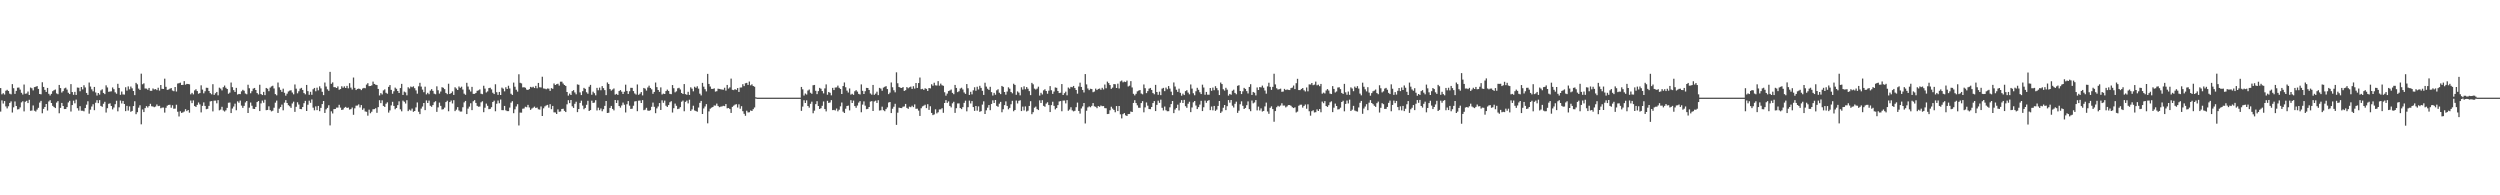 <?xml version="1.0" encoding="UTF-8"?>
<svg xmlns="http://www.w3.org/2000/svg" width="1920" height="150">
  <path d="M0 67.619h1v18.068H0zM1 72.449h1v4.636H1zM2 71.555h1v7.971H2zM3 72.580h1v5.057H3zM4 69.708h1v11.992H4zM5 68.975h1v14.294H5zM6 69.904h1v11.690H6zM7 71.947h1v7.125H7zM8 72.445h1v5.419H8zM9 64.630h1v21.788H9zM10 67.721h1v14.703H10zM11 72.107h1v5.800H11zM12 69.810h1v11.585H12zM13 67.350h1v16.740H13zM14 67.247h1v16.603H14zM15 68.795h1v13.689H15zM16 71.256h1v7.373H16zM17 72.585h1v5.166H17zM18 64.904h1v20.666H18zM19 72.003h1v6.118H19zM20 71.781h1v5.634H20zM21 70.275h1v8.893H21zM22 72.965h1v3.698H22zM23 67.234h1v17.836H23zM24 67.802h1v17.096H24zM25 69.443h1v11.564H25zM26 66.942h1v18.086H26zM27 66.616h1v19.055H27zM28 66.112h1v18.077H28zM29 68.295h1v14.475H29zM30 72.204h1v6.578H30zM31 72.455h1v5.028H31zM32 63.168h1v23.795H32zM33 66.740h1v16.877H33zM34 69.017h1v13.154H34zM35 70.602h1v9.253H35zM36 67.523h1v17.387H36zM37 72.030h1v5.901H37zM38 73.324h1v3.610H38zM39 72.070h1v7.020H39zM40 70.021h1v11.260H40zM41 69.295h1v12.931H41zM42 68.787h1v14.232H42zM43 71.723h1v7.071H43zM44 72.326h1v5.330H44zM45 65.206h1v21.774H45zM46 67.651h1v15.193H46zM47 71.063h1v8.005H47zM48 69.980h1v11.442H48zM49 67.913h1v15.849H49zM50 67.315h1v16.406H50zM51 68.823h1v13.449H51zM52 71.197h1v7.490H52zM53 72.261h1v5.162H53zM54 64.603h1v21.034H54zM55 70.727h1v9.960H55zM56 72.804h1v4.511H56zM57 70.572h1v8.805H57zM58 72.906h1v3.599H58zM59 67.237h1v15.855H59zM60 67.403h1v17.524H60zM61 70.071h1v11.477H61zM62 66.837h1v18.201H62zM63 68.658h1v16.362H63zM64 65.502h1v19.976H64zM65 67.170h1v15.817H65zM66 71.359h1v9.028H66zM67 72.852h1v4.929H67zM68 63.377h1v23.902H68zM69 66.470h1v17.731H69zM70 68.591h1v13.243H70zM71 70.128h1v9.932H71zM72 66.789h1v17.841H72zM73 71.020h1v7.878H73zM74 73.363h1v3.595H74zM75 71.430h1v7.755H75zM76 72.655h1v4.230H76zM77 69.445h1v11.901H77zM78 68.621h1v13.389H78zM79 71.356h1v8.300H79zM80 72.290h1v5.901H80zM81 65.510h1v20.939H81zM82 67.150h1v15.947H82zM83 70.487h1v9.240H83zM84 70.296h1v9.058H84zM85 70.151h1v11.263H85zM86 67.166h1v16.832H86zM87 68.525h1v14.048H87zM88 70.916h1v9.119H88zM89 71.998h1v5.353H89zM90 64.367h1v21.140H90zM91 67.544h1v14.888H91zM92 72.809h1v4.406H92zM93 70.302h1v9.178H93zM94 72.490h1v5.026H94zM95 72.635h1v7.229H95zM96 67.010h1v18.359H96zM97 69.578h1v11.706H97zM98 66.374h1v18.558H98zM99 68.582h1v13.153H99zM100 66.484h1v19.355H100zM101 67.857h1v17.320H101zM102 69.900h1v11.572H102zM103 73.042h1v4.719H103zM104 63.618h1v24.079H104zM105 64.754h1v21.399H105zM106 68.057h1v14.634H106zM107 69.045h1v11.804H107zM108 56.587h1v38.924H108zM109 64.714h1v19.346H109zM110 63.978h1v22.113H110zM111 67.920h1v15.120H111zM112 68.038h1v13.497H112zM113 68.899h1v13.675H113zM114 67.513h1v13.944H114zM115 69.715h1v9.997H115zM116 69.754h1v11.879H116zM117 67.936h1v13.873H117zM118 68.701h1v13.621H118zM119 68.425h1v13.384H119zM120 69.203h1v11.005H120zM121 67.373h1v14.136H121zM122 69.605h1v11.646H122zM123 65.266h1v17.869H123zM124 68.188h1v14.429H124zM125 68.348h1v14.225H125zM126 60.426h1v26.069H126zM127 66.666h1v16.144H127zM128 69.041h1v12.128H128zM129 68.771h1v11.803H129zM130 68.091h1v12.337H130zM131 67.647h1v15.110H131zM132 69.506h1v11.323H132zM133 70.018h1v13.466H133zM134 66.832h1v16.572H134zM135 70.312h1v10.149H135zM136 64.163h1v21.648H136zM137 63.909h1v25.556H137zM138 63.464h1v21.967H138zM139 65.302h1v21.418H139zM140 65.155h1v21.177H140zM141 62.309h1v23.372H141zM142 65.019h1v18.824H142zM143 64.433h1v20.929H143zM144 64.500h1v19.980H144zM145 64.756h1v21.772H145zM146 72.425h1v4.776H146zM147 71.306h1v7.901H147zM148 72.513h1v4.607H148zM149 69.403h1v12.033H149zM150 68.581h1v13.530H150zM151 69.915h1v10.617H151zM152 72.012h1v6.656H152zM153 71.471h1v8.695H153zM154 65.555h1v20.789H154zM155 68.831h1v12.493H155zM156 71.666h1v6.999H156zM157 70.086h1v11.254H157zM158 67.362h1v16.507H158zM159 67.472h1v16.086H159zM160 69.866h1v11.415H160zM161 71.529h1v6.346H161zM162 72.449h1v5.189H162zM163 64.664h1v20.873H163zM164 72.879h1v4.440H164zM165 71.650h1v5.601H165zM166 70.614h1v8.746H166zM167 73.208h1v3.679H167zM168 67.333h1v17.414H168zM169 68.063h1v16.117H169zM170 69.423h1v12.577H170zM171 66.984h1v17.873H171zM172 65.710h1v19.929H172zM173 67.400h1v17.327H173zM174 68.370h1v14.494H174zM175 72.013h1v6.876H175zM176 71.102h1v7.637H176zM177 63.373h1v23.475H177zM178 66.984h1v16.370H178zM179 69.217h1v12.622H179zM180 70.630h1v8.991H180zM181 67.477h1v17.197H181zM182 72.616h1v5.189H182zM183 72.150h1v6.764H183zM184 72.274h1v4.979H184zM185 70.143h1v10.970H185zM186 68.983h1v13.840H186zM187 69.688h1v11.637H187zM188 71.833h1v6.865H188zM189 72.413h1v5.159H189zM190 65.079h1v21.701H190zM191 67.794h1v14.901H191zM192 71.644h1v7.113H192zM193 70.032h1v11.177H193zM194 68.031h1v15.508H194zM195 67.545h1v16.160H195zM196 69.110h1v13.004H196zM197 71.493h1v6.879H197zM198 72.538h1v5.006H198zM199 65.083h1v20.193H199zM200 72.219h1v7.173H200zM201 73.018h1v4.269H201zM202 70.551h1v8.359H202zM203 73.059h1v3.532H203zM204 67.517h1v17.131H204zM205 68.124h1v16.326H205zM206 70.061h1v11.603H206zM207 67.303h1v17.276H207zM208 66.342h1v19.236H208zM209 65.829h1v19.210H209zM210 67.962h1v14.765H210zM211 72.289h1v6.537H211zM212 73.198h1v4.073H212zM213 63.371h1v23.378H213zM214 67.078h1v16.397H214zM215 69.002h1v13.200H215zM216 70.571h1v9.737H216zM217 68.121h1v16.633H217zM218 71.260h1v7.606H218zM219 73.485h1v3.418H219zM220 71.914h1v7.206H220zM221 70.228h1v10.589H221zM222 69.574h1v12.032H222zM223 69.306h1v13.515H223zM224 71.075h1v8.362H224zM225 72.465h1v5.628H225zM226 64.877h1v21.051H226zM227 68.081h1v13.949H227zM228 71.674h1v6.866H228zM229 70.116h1v10.140H229zM230 68.121h1v15.603H230zM231 67.506h1v16.360H231zM232 69.065h1v13.090H232zM233 71.458h1v7.823H233zM234 72.442h1v5.037H234zM235 65.215h1v20.031H235zM236 69.977h1v10.483H236zM237 72.808h1v4.484H237zM238 70.486h1v8.483H238zM239 72.809h1v3.602H239zM240 68.547h1v14.154H240zM241 67.526h1v17.192H241zM242 70.074h1v11.633H242zM243 67.337h1v17.230H243zM244 69.381h1v11.961H244zM245 66.313h1v19.091H245zM246 67.881h1v14.946H246zM247 70.480h1v9.463H247zM248 73.057h1v4.489H248zM249 63.371h1v23.354H249zM250 66.484h1v17.481H250zM251 68.630h1v14.189H251zM252 69.736h1v11.111H252zM253 55.177h1v41.110H253zM254 64.364h1v21.122H254zM255 63.270h1v23.846H255zM256 66.906h1v16.889H256zM257 67.040h1v16.663H257zM258 67.595h1v15.024H258zM259 66.359h1v16.301H259zM260 68.910h1v11.587H260zM261 68.413h1v14.248H261zM262 66.243h1v18.223H262zM263 67.376h1v16.737H263zM264 66.301h1v16.456H264zM265 67.597h1v14.457H265zM266 65.970h1v16.960H266zM267 67.833h1v14.748H267zM268 63.896h1v20.260H268zM269 67.268h1v16.529H269zM270 68.752h1v13.822H270zM271 59.530h1v28.640H271zM272 67.495h1v15.730H272zM273 69.184h1v11.946H273zM274 68.324h1v12.699H274zM275 68.033h1v12.154H275zM276 68.287h1v14.245H276zM277 69.201h1v11.469H277zM278 67.998h1v16.336H278zM279 67.457h1v15.759H279zM280 67.763h1v17.860H280zM281 64.983h1v20.895H281zM282 63.878h1v24.969H282zM283 66.152h1v18.085H283zM284 66.044h1v20.962H284zM285 65.564h1v20.263H285zM286 62.683h1v21.246H286zM287 64.444h1v19.394H287zM288 65.006h1v18.149H288zM289 65.346h1v21.262H289zM290 68.311h1v13.988H290zM291 73.321h1v3.640H291zM292 71.544h1v7.670H292zM293 72.529h1v4.507H293zM294 69.443h1v11.924H294zM295 68.656h1v13.448H295zM296 71.288h1v8.373H296zM297 72.000h1v6.610H297zM298 66.717h1v19.752H298zM299 65.317h1v19.488H299zM300 69.022h1v11.931H300zM301 72.001h1v6.202H301zM302 70.110h1v11.255H302zM303 67.273h1v16.658H303zM304 68.216h1v14.744H304zM305 69.873h1v10.878H305zM306 71.431h1v6.402H306zM307 67.641h1v16.314H307zM308 64.434h1v21.074H308zM309 72.919h1v4.363H309zM310 70.353h1v7.774H310zM311 70.946h1v8.543H311zM312 73.192h1v3.767H312zM313 67.014h1v18.333H313zM314 68.017h1v16.138H314zM315 66.432h1v18.515H315zM316 66.987h1v16.410H316zM317 66.328h1v19.552H317zM318 67.727h1v17.510H318zM319 69.408h1v13.071H319zM320 71.945h1v6.763H320zM321 66.290h1v19.512H321zM322 63.605h1v24.043H322zM323 66.487h1v16.899H323zM324 68.793h1v13.043H324zM325 70.812h1v8.307H325zM326 66.537h1v18.052H326zM327 72.516h1v4.577H327zM328 71.247h1v7.882H328zM329 72.322h1v4.929H329zM330 69.560h1v11.716H330zM331 68.435h1v13.563H331zM332 69.797h1v10.914H332zM333 71.914h1v6.646H333zM334 72.374h1v5.362H334zM335 66.323h1v19.602H335zM336 69.313h1v13.193H336zM337 71.888h1v6.895H337zM338 70.318h1v11.007H338zM339 66.962h1v17.160H339zM340 67.421h1v16.462H340zM341 68.449h1v14.204H341zM342 71.390h1v6.981H342zM343 72.351h1v5.014H343zM344 64.328h1v21.113H344zM345 72.185h1v6.183H345zM346 71.475h1v5.739H346zM347 70.203h1v9.258H347zM348 72.887h1v4.085H348zM349 67.036h1v18.304H349zM350 68.003h1v16.206H350zM351 69.119h1v13.139H351zM352 66.401h1v18.458H352zM353 67.410h1v18.314H353zM354 66.552h1v19.084H354zM355 68.766h1v13.606H355zM356 71.944h1v6.716H356zM357 72.799h1v4.714H357zM358 63.596h1v24.023H358zM359 66.484h1v16.914H359zM360 68.813h1v13.037H360zM361 70.323h1v8.994H361zM362 66.709h1v17.862H362zM363 72.076h1v5.720H363zM364 72.077h1v4.808H364zM365 71.395h1v7.647H365zM366 69.711h1v11.605H366zM367 69.366h1v12.599H367zM368 68.661h1v13.172H368zM369 71.984h1v6.587H369zM370 72.333h1v5.417H370zM371 65.838h1v20.342H371zM372 68.053h1v14.703H372zM373 71.010h1v8.537H373zM374 70.192h1v11.074H374zM375 67.618h1v16.270H375zM376 67.355h1v16.254H376zM377 68.681h1v13.660H377zM378 71.237h1v7.075H378zM379 72.251h1v5.071H379zM380 64.710h1v20.734H380zM381 70.829h1v8.839H381zM382 72.849h1v4.375H382zM383 70.606h1v8.726H383zM384 72.948h1v3.499H384zM385 67.296h1v17.289H385zM386 68.121h1v16.492H386zM387 70.141h1v11.216H387zM388 67.009h1v17.746H388zM389 68.366h1v16.993H389zM390 65.844h1v19.514H390zM391 67.937h1v14.693H391zM392 72.003h1v6.850H392zM393 72.920h1v4.795H393zM394 63.440h1v23.480H394zM395 66.590h1v17.361H395zM396 68.920h1v12.860H396zM397 70.364h1v9.677H397zM398 57.015h1v39.326H398zM399 63.614h1v22.888H399zM400 64.066h1v22.463H400zM401 67.098h1v16.431H401zM402 66.955h1v16.372H402zM403 67.374h1v14.594H403zM404 68.826h1v13.570H404zM405 69.102h1v11.421H405zM406 68.400h1v14.120H406zM407 66.700h1v17.700H407zM408 67.192h1v16.152H408zM409 66.601h1v16.083H409zM410 67.616h1v14.265H410zM411 65.938h1v17.032H411zM412 67.803h1v14.764H412zM413 63.681h1v20.283H413zM414 67.008h1v17.158H414zM415 67.172h1v14.602H415zM416 58.953h1v30.142H416zM417 67.957h1v15.226H417zM418 68.094h1v13.615H418zM419 68.574h1v12.414H419zM420 67.918h1v12.599H420zM421 68.081h1v14.604H421zM422 69.785h1v10.245H422zM423 67.696h1v16.147H423zM424 68.222h1v13.113H424zM425 64.083h1v22.209H425zM426 65.256h1v21.140H426zM427 64.659h1v22.869H427zM428 64.296h1v19.729H428zM429 65.752h1v20.136H429zM430 62.740h1v22.857H430zM431 62.703h1v20.987H431zM432 64.159h1v19.330H432zM433 65.267h1v19.885H433zM434 65.992h1v20.052H434zM435 70.649h1v9.453H435zM436 73.417h1v3.555H436zM437 71.905h1v7.324H437zM438 72.938h1v3.838H438zM439 69.976h1v11.691H439zM440 69.209h1v13.692H440zM441 71.029h1v8.706H441zM442 72.428h1v5.701H442zM443 64.808h1v21.325H443zM444 65.107h1v18.671H444zM445 70.965h1v8.113H445zM446 73.015h1v4.285H446zM447 70.041h1v11.076H447zM448 67.465h1v16.473H448zM449 68.233h1v14.661H449zM450 70.862h1v9.616H450zM451 72.008h1v5.412H451zM452 66.611h1v18.651H452zM453 65.188h1v19.338H453zM454 72.781h1v4.541H454zM455 70.396h1v8.660H455zM456 71.575h1v7.202H456zM457 73.197h1v3.742H457zM458 67.475h1v17.365H458zM459 69.306h1v13.385H459zM460 67.268h1v17.385H460zM461 69.335h1v13.961H461zM462 66.154h1v19.311H462zM463 67.699h1v16.160H463zM464 69.219h1v12.081H464zM465 73.042h1v4.528H465zM466 63.325h1v23.462H466zM467 64.535h1v22.024H467zM468 68.399h1v14.500H468zM469 69.580h1v11.795H469zM470 68.788h1v14.867H470zM471 67.954h1v16.810H471zM472 72.643h1v4.144H472zM473 72.077h1v7.007H473zM474 72.885h1v4.127H474zM475 69.928h1v11.485H475zM476 69.186h1v13.515H476zM477 70.392h1v10.582H477zM478 72.193h1v6.618H478zM479 70.473h1v9.976H479zM480 65.050h1v21.348H480zM481 69.831h1v10.256H481zM482 72.130h1v5.512H482zM483 70.075h1v11.070H483zM484 67.423h1v16.245H484zM485 67.494h1v15.952H485zM486 69.948h1v11.240H486zM487 71.799h1v6.120H487zM488 72.575h1v5.102H488zM489 64.865h1v20.550H489zM490 72.801h1v4.507H490zM491 71.924h1v5.298H491zM492 70.730h1v8.365H492zM493 73.264h1v3.644H493zM494 67.516h1v17.106H494zM495 68.082h1v16.157H495zM496 69.581h1v13.206H496zM497 67.149h1v17.715H497zM498 65.802h1v19.355H498zM499 67.524h1v17.098H499zM500 68.595h1v13.415H500zM501 72.056h1v6.736H501zM502 70.608h1v11.413H502zM503 63.400h1v23.554H503zM504 66.926h1v16.338H504zM505 69.111h1v12.633H505zM506 70.573h1v8.572H506zM507 67.108h1v17.347H507zM508 72.539h1v4.519H508zM509 71.881h1v7.094H509zM510 72.169h1v5.094H510zM511 69.929h1v11.281H511zM512 68.832h1v13.284H512zM513 69.831h1v10.879H513zM514 72.065h1v6.483H514zM515 72.354h1v5.353H515zM516 65.315h1v21.119H516zM517 67.723h1v15.372H517zM518 70.913h1v8.658H518zM519 70.167h1v11.074H519zM520 67.829h1v15.966H520zM521 67.408h1v16.066H521zM522 68.707h1v13.560H522zM523 71.438h1v6.704H523zM524 72.190h1v5.091H524zM525 64.588h1v20.841H525zM526 72.285h1v5.964H526zM527 72.809h1v4.435H527zM528 70.495h1v8.937H528zM529 72.911h1v3.698H529zM530 67.079h1v18.114H530zM531 68.104h1v15.935H531zM532 70.126h1v11.057H532zM533 66.601h1v18.254H533zM534 67.440h1v17.879H534zM535 66.242h1v19.594H535zM536 68.099h1v14.464H536zM537 71.954h1v7.048H537zM538 73.259h1v4.274H538zM539 63.626h1v23.934H539zM540 66.580h1v16.717H540zM541 68.517h1v13.253H541zM542 70.177h1v9.803H542zM543 56.742h1v37.998H543zM544 64.436h1v21.095H544zM545 66.460h1v17.009H545zM546 68.256h1v14.415H546zM547 68.292h1v13.907H547zM548 67.819h1v13.169H548zM549 70.330h1v10.769H549zM550 70.058h1v9.530H550zM551 68.098h1v13.252H551zM552 68.297h1v14.016H552zM553 68.532h1v13.399H553zM554 68.785h1v12.922H554zM555 68.916h1v12.335H555zM556 67.390h1v14.120H556zM557 69.583h1v10.358H557zM558 65.211h1v18.008H558zM559 68.025h1v14.906H559zM560 67.120h1v16.641H560zM561 60.383h1v26.344H561zM562 68.953h1v13.118H562zM563 69.225h1v11.937H563zM564 68.451h1v11.930H564zM565 69.030h1v11.012H565zM566 67.624h1v14.968H566zM567 70.623h1v9.507H567zM568 67.223h1v16.283H568zM569 67.153h1v14.410H569zM570 64.677h1v20.731H570zM571 66.137h1v21.238H571zM572 63.959h1v24.999H572zM573 63.629h1v21.429H573zM574 65.205h1v21.149H574zM575 62.622h1v23.582H575zM576 65.530h1v19.320H576zM577 64.761h1v20.483H577zM578 66.046h1v17.826H578zM579 66.595h1v15.964H579zM580 74.705h1v1.000H580zM581 75.000h1v1.000H581zM582 75.000h1v1.000H582zM583 75.000h1v1.000H583zM584 75.000h1v1.000H584zM585 75.000h1v1.000H585zM586 75.000h1v1.000H586zM587 75.000h1v1.000H587zM588 75.000h1v1.000H588zM589 75.000h1v1.000H589zM590 75.000h1v1.000H590zM591 75.000h1v1.000H591zM592 75.000h1v1.000H592zM593 75.000h1v1.000H593zM594 75.000h1v1.000H594zM595 75.000h1v1.000H595zM596 75.000h1v1.000H596zM597 75.000h1v1.000H597zM598 75.000h1v1.000H598zM599 75.000h1v1.000H599zM600 75.000h1v1.000H600zM601 75.000h1v1.000H601zM602 75.000h1v1.000H602zM603 75.000h1v1.000H603zM604 75.000h1v1.000H604zM605 75.000h1v1.000H605zM606 75.000h1v1.000H606zM607 75.000h1v1.000H607zM608 75.000h1v1.000H608zM609 75.000h1v1.000H609zM610 75.000h1v1.000H610zM611 75.000h1v1.000H611zM612 75.000h1v1.000H612zM613 75.000h1v1.000H613zM614 75.000h1v1.000H614zM615 66.756h1v18.406H615zM616 68.602h1v13.269H616zM617 73.348h1v3.635H617zM618 71.817h1v7.292H618zM619 72.611h1v4.455H619zM620 69.524h1v11.883H620zM621 68.756h1v13.922H621zM622 71.240h1v8.482H622zM623 72.054h1v6.048H623zM624 65.500h1v21.467H624zM625 65.253h1v19.730H625zM626 69.747h1v10.229H626zM627 72.293h1v5.407H627zM628 70.004h1v11.390H628zM629 67.466h1v16.221H629zM630 68.168h1v14.917H630zM631 69.941h1v11.301H631zM632 71.717h1v6.193H632zM633 67.866h1v15.878H633zM634 64.829h1v20.709H634zM635 72.771h1v4.628H635zM636 70.649h1v8.423H636zM637 71.281h1v7.424H637zM638 73.220h1v3.704H638zM639 67.467h1v17.097H639zM640 69.190h1v15.214H640zM641 67.249h1v17.575H641zM642 67.131h1v16.227H642zM643 65.725h1v19.799H643zM644 67.409h1v16.862H644zM645 68.359h1v13.290H645zM646 72.212h1v6.509H646zM647 66.093h1v19.681H647zM648 63.330h1v23.455H648zM649 67.007h1v16.489H649zM650 69.575h1v11.821H650zM651 71.043h1v10.070H651zM652 67.957h1v16.855H652zM653 72.664h1v4.288H653zM654 72.038h1v7.087H654zM655 72.873h1v4.412H655zM656 70.071h1v11.410H656zM657 69.242h1v13.560H657zM658 70.370h1v10.660H658zM659 72.092h1v6.729H659zM660 72.556h1v5.122H660zM661 64.830h1v21.366H661zM662 69.712h1v10.628H662zM663 72.177h1v5.684H663zM664 70.026h1v11.107H664zM665 67.505h1v16.372H665zM666 67.566h1v16.046H666zM667 69.052h1v13.122H667zM668 71.791h1v6.224H668zM669 72.718h1v4.932H669zM670 65.204h1v20.049H670zM671 72.792h1v5.147H671zM672 71.876h1v5.440H672zM673 70.396h1v8.666H673zM674 73.060h1v3.877H674zM675 67.493h1v17.380H675zM676 68.041h1v16.651H676zM677 69.682h1v12.253H677zM678 67.303h1v17.352H678zM679 66.653h1v18.773H679zM680 66.126h1v17.708H680zM681 68.389h1v14.072H681zM682 72.281h1v6.482H682zM683 71.135h1v7.216H683zM684 63.332h1v23.481H684zM685 67.010h1v16.485H685zM686 69.327h1v12.660H686zM687 70.922h1v8.778H687zM688 55.554h1v40.326H688zM689 63.944h1v22.579H689zM690 66.813h1v15.877H690zM691 67.382h1v15.582H691zM692 67.568h1v15.462H692zM693 66.875h1v15.093H693zM694 69.855h1v11.929H694zM695 69.257h1v10.553H695zM696 66.846h1v16.009H696zM697 67.809h1v15.786H697zM698 66.997h1v14.914H698zM699 66.486h1v15.834H699zM700 68.306h1v12.890H700zM701 66.215h1v16.059H701zM702 68.030h1v12.148H702zM703 63.721h1v19.831H703zM704 67.546h1v15.892H704zM705 63.804h1v21.140H705zM706 59.537h1v29.495H706zM707 68.526h1v14.647H707zM708 68.192h1v13.521H708zM709 69.067h1v12.110H709zM710 67.773h1v12.669H710zM711 68.263h1v14.768H711zM712 69.836h1v10.172H712zM713 67.590h1v16.806H713zM714 67.907h1v13.686H714zM715 64.695h1v22.034H715zM716 65.849h1v22.555H716zM717 63.524h1v24.326H717zM718 65.528h1v18.448H718zM719 65.671h1v21.436H719zM720 62.335h1v23.907H720zM721 65.776h1v18.284H721zM722 64.194h1v19.752H722zM723 65.476h1v17.640H723zM724 65.912h1v20.708H724zM725 70.873h1v8.236H725zM726 73.469h1v3.420H726zM727 71.908h1v7.116H727zM728 69.962h1v7.903H728zM729 69.499h1v11.874H729zM730 68.754h1v13.740H730zM731 71.316h1v8.036H731zM732 72.320h1v5.837H732zM733 65.248h1v21.418H733zM734 67.541h1v15.572H734zM735 70.761h1v8.725H735zM736 70.077h1v9.315H736zM737 67.986h1v14.985H737zM738 67.376h1v16.449H738zM739 68.712h1v13.556H739zM740 71.001h1v8.001H740zM741 72.095h1v5.201H741zM742 64.562h1v20.944H742zM743 67.801h1v14.534H743zM744 72.884h1v4.390H744zM745 70.486h1v8.971H745zM746 72.458h1v5.178H746zM747 69.360h1v12.860H747zM748 67.035h1v18.127H748zM749 69.692h1v11.736H749zM750 66.602h1v18.367H750zM751 68.719h1v12.977H751zM752 65.883h1v19.964H752zM753 67.463h1v17.882H753zM754 69.730h1v10.625H754zM755 72.929h1v4.876H755zM756 63.542h1v24.013H756zM757 66.535h1v18.207H757zM758 68.141h1v14.536H758zM759 69.090h1v11.625H759zM760 66.643h1v17.983H760zM761 70.772h1v9.036H761zM762 73.388h1v3.665H762zM763 71.336h1v7.743H763zM764 72.742h1v4.072H764zM765 69.388h1v11.921H765zM766 68.553h1v13.458H766zM767 71.227h1v8.384H767zM768 72.273h1v5.961H768zM769 66.016h1v20.180H769zM770 66.714h1v17.186H770zM771 70.643h1v10.122H771zM772 72.730h1v5.147H772zM773 70.282h1v11.070H773zM774 67.067h1v16.921H774zM775 68.151h1v14.676H775zM776 70.656h1v9.404H776zM777 71.683h1v5.753H777zM778 64.311h1v21.133H778zM779 65.243h1v19.245H779zM780 72.806h1v4.416H780zM781 70.172h1v9.302H781zM782 71.102h1v6.327H782zM783 73.206h1v3.778H783zM784 67.007h1v18.281H784zM785 68.809h1v13.044H785zM786 66.299h1v18.563H786zM787 68.535h1v13.163H787zM788 66.844h1v18.775H788zM789 68.158h1v16.823H789zM790 69.979h1v11.369H790zM791 73.056h1v4.667H791zM792 63.641h1v24.066H792zM793 64.758h1v21.416H793zM794 68.070h1v14.617H794zM795 68.784h1v13.066H795zM796 68.065h1v15.768H796zM797 66.541h1v17.999H797zM798 73.425h1v3.616H798zM799 71.292h1v7.793H799zM800 72.532h1v4.430H800zM801 69.398h1v11.886H801zM802 68.550h1v13.447H802zM803 69.867h1v9.707H803zM804 71.980h1v6.539H804zM805 69.647h1v11.062H805zM806 66.135h1v19.928H806zM807 69.300h1v11.435H807zM808 72.107h1v6.015H808zM809 70.271h1v11.049H809zM810 67.158h1v16.852H810zM811 67.454h1v15.543H811zM812 69.911h1v10.847H812zM813 71.473h1v6.456H813zM814 71.241h1v6.364H814zM815 64.549h1v20.898H815zM816 72.954h1v4.323H816zM817 71.572h1v5.638H817zM818 70.424h1v8.980H818zM819 73.199h1v3.719H819zM820 67.221h1v17.822H820zM821 68.098h1v16.011H821zM822 66.710h1v15.669H822zM823 67.019h1v17.782H823zM824 65.990h1v19.559H824zM825 67.655h1v17.461H825zM826 69.097h1v13.215H826zM827 71.916h1v6.907H827zM828 66.464h1v18.723H828zM829 63.502h1v23.723H829zM830 66.775h1v16.538H830zM831 69.051h1v12.668H831zM832 71.027h1v8.095H832zM833 56.870h1v37.928H833zM834 64.808h1v20.223H834zM835 67.930h1v14.536H835zM836 69.214h1v12.481H836zM837 68.135h1v14.244H837zM838 68.390h1v12.902H838zM839 70.797h1v8.373H839zM840 70.283h1v11.358H840zM841 68.059h1v13.988H841zM842 69.149h1v13.956H842zM843 68.326h1v13.138H843zM844 68.006h1v14.025H844zM845 68.952h1v12.123H845zM846 67.423h1v14.149H846zM847 68.715h1v12.736H847zM848 64.914h1v18.107H848zM849 67.780h1v15.393H849zM850 62.688h1v24.914H850zM851 63.846h1v23.602H851zM852 65.307h1v19.383H852zM853 68.179h1v13.789H853zM854 67.278h1v16.113H854zM855 64.574h1v19.859H855zM856 64.738h1v21.472H856zM857 67.594h1v13.883H857zM858 64.254h1v21.046H858zM859 67.935h1v13.481H859zM860 62.499h1v25.297H860zM861 61.847h1v29.107H861zM862 63.217h1v24.452H862zM863 62.678h1v24.156H863zM864 63.041h1v25.537H864zM865 61.884h1v27.186H865zM866 66.380h1v21.213H866zM867 65.800h1v21.719H867zM868 62.287h1v23.381H868zM869 67.198h1v18.842H869zM870 72.046h1v6.988H870zM871 73.290h1v3.644H871zM872 72.031h1v7.134H872zM873 70.125h1v10.791H873zM874 69.583h1v13.148H874zM875 69.190h1v13.614H875zM876 71.810h1v7.357H876zM877 72.426h1v5.238H877zM878 64.850h1v21.443H878zM879 67.756h1v14.734H879zM880 71.530h1v7.170H880zM881 69.997h1v11.178H881zM882 68.121h1v15.622H882zM883 67.524h1v16.317H883zM884 69.073h1v13.083H884zM885 71.457h1v7.710H885zM886 72.417h1v5.209H886zM887 65.178h1v20.107H887zM888 70.653h1v9.860H888zM889 72.797h1v4.524H889zM890 70.421h1v8.591H890zM891 73.052h1v3.484H891zM892 68.060h1v14.733H892zM893 67.493h1v17.338H893zM894 69.975h1v11.832H894zM895 67.296h1v17.369H895zM896 68.574h1v16.884H896zM897 66.074h1v19.327H897zM898 68.065h1v14.383H898zM899 70.384h1v9.561H899zM900 73.050h1v4.506H900zM901 63.320h1v23.542H901zM902 66.462h1v17.639H902zM903 68.908h1v14.028H903zM904 70.540h1v9.825H904zM905 68.103h1v16.709H905zM906 71.256h1v7.647H906zM907 73.483h1v3.435H907zM908 71.948h1v7.170H908zM909 72.991h1v3.732H909zM910 70.014h1v11.564H910zM911 69.256h1v13.516H911zM912 71.122h1v8.522H912zM913 72.451h1v5.669H913zM914 64.880h1v21.259H914zM915 68.039h1v14.491H915zM916 71.637h1v6.944H916zM917 73.142h1v4.428H917zM918 70.080h1v10.991H918zM919 67.451h1v16.312H919zM920 68.955h1v13.307H920zM921 70.880h1v9.430H921zM922 72.249h1v5.166H922zM923 65.046h1v20.248H923zM924 67.204h1v15.192H924zM925 72.780h1v4.492H925zM926 70.589h1v8.355H926zM927 72.714h1v4.764H927zM928 72.745h1v4.171H928zM929 67.564h1v17.015H929zM930 69.711h1v12.101H930zM931 67.265h1v17.464H931zM932 69.256h1v12.107H932zM933 66.185h1v18.962H933zM934 67.706h1v16.443H934zM935 69.328h1v12.022H935zM936 73.012h1v4.566H936zM937 63.386h1v23.370H937zM938 64.557h1v21.047H938zM939 68.562h1v14.183H939zM940 69.594h1v11.047H940zM941 67.448h1v17.118H941zM942 68.847h1v12.727H942zM943 73.443h1v3.386H943zM944 72.131h1v6.723H944zM945 72.772h1v4.016H945zM946 69.677h1v11.482H946zM947 68.889h1v13.679H947zM948 71.365h1v8.364H948zM949 72.383h1v5.698H949zM950 65.888h1v20.814H950zM951 65.409h1v19.575H951zM952 69.901h1v10.186H952zM953 72.239h1v5.607H953zM954 70.157h1v11.086H954zM955 67.459h1v16.237H955zM956 68.285h1v14.601H956zM957 69.966h1v10.842H957zM958 71.799h1v6.062H958zM959 66.755h1v17.093H959zM960 64.675h1v20.730H960zM961 72.913h1v4.321H961zM962 70.626h1v8.720H962zM963 71.217h1v7.453H963zM964 73.253h1v3.622H964zM965 67.175h1v17.591H965zM966 69.102h1v12.749H966zM967 66.866h1v17.964H967zM968 67.106h1v16.120H968zM969 65.733h1v19.929H969zM970 67.405h1v17.799H970zM971 69.507h1v12.230H971zM972 71.929h1v6.886H972zM973 66.379h1v19.211H973zM974 63.556h1v23.819H974zM975 66.693h1v16.075H975zM976 68.997h1v12.650H976zM977 66.695h1v17.077H977zM978 56.639h1v36.856H978zM979 64.806h1v20.490H979zM980 67.778h1v14.608H980zM981 68.739h1v12.517H981zM982 68.505h1v13.370H982zM983 68.097h1v12.927H983zM984 70.511h1v8.794H984zM985 70.275h1v10.847H985zM986 68.255h1v12.814H986zM987 69.184h1v13.281H987zM988 68.733h1v12.964H988zM989 69.032h1v11.668H989zM990 69.179h1v11.505H990zM991 67.703h1v13.542H991zM992 67.295h1v15.109H992zM993 65.665h1v17.330H993zM994 68.385h1v14.046H994zM995 63.892h1v22.495H995zM996 60.497h1v25.198H996zM997 69.185h1v12.001H997zM998 69.232h1v11.202H998zM999 68.299h1v12.099H999zM1000 67.629h1v15.027H1000zM1001 69.300h1v12.052H1001zM1002 70.236h1v10.068H1002zM1003 67.172h1v16.322H1003zM1004 70.126h1v10.014H1004zM1005 64.804h1v20.652H1005zM1006 64.901h1v23.932H1006zM1007 63.762h1v21.638H1007zM1008 65.420h1v19.243H1008zM1009 64.962h1v21.422H1009zM1010 62.659h1v23.504H1010zM1011 65.555h1v18.443H1011zM1012 65.033h1v20.215H1012zM1013 66.221h1v17.530H1013zM1014 64.466h1v21.754H1014zM1015 71.956h1v6.073H1015zM1016 71.127h1v8.138H1016zM1017 71.761h1v5.924H1017zM1018 69.473h1v11.915H1018zM1019 68.379h1v13.730H1019zM1020 69.512h1v11.294H1020zM1021 71.906h1v6.666H1021zM1022 72.245h1v5.585H1022zM1023 66.165h1v19.945H1023zM1024 68.282h1v14.424H1024zM1025 71.020h1v8.566H1025zM1026 70.240h1v11.157H1026zM1027 67.212h1v16.867H1027zM1028 67.045h1v16.833H1028zM1029 68.459h1v14.234H1029zM1030 71.397h1v6.959H1030zM1031 72.139h1v5.239H1031zM1032 64.435h1v21.081H1032zM1033 70.896h1v8.943H1033zM1034 72.733h1v4.484H1034zM1035 70.294h1v9.168H1035zM1036 72.854h1v3.711H1036zM1037 67.136h1v18.091H1037zM1038 68.009h1v16.238H1038zM1039 70.023h1v11.259H1039zM1040 66.499h1v18.415H1040zM1041 67.525h1v17.892H1041zM1042 66.152h1v19.578H1042zM1043 68.035h1v14.475H1043zM1044 71.876h1v7.084H1044zM1045 73.190h1v4.342H1045zM1046 63.495h1v23.921H1046zM1047 66.609h1v16.770H1047zM1048 68.595h1v13.221H1048zM1049 70.191h1v9.852H1049zM1050 66.960h1v17.672H1050zM1051 71.125h1v7.748H1051zM1052 73.478h1v3.407H1052zM1053 71.536h1v7.592H1053zM1054 70.116h1v9.888H1054zM1055 69.562h1v11.700H1055zM1056 68.785h1v13.302H1056zM1057 71.451h1v7.819H1057zM1058 72.362h1v5.690H1058zM1059 65.490h1v20.932H1059zM1060 67.797h1v15.014H1060zM1061 70.978h1v8.261H1061zM1062 70.139h1v9.886H1062zM1063 68.071h1v15.583H1063zM1064 67.496h1v16.118H1064zM1065 68.934h1v13.171H1065zM1066 71.322h1v7.684H1066zM1067 72.259h1v5.011H1067zM1068 64.791h1v20.686H1068zM1069 68.158h1v12.412H1069zM1070 72.868h1v4.377H1070zM1071 70.745h1v8.458H1071zM1072 72.642h1v4.869H1072zM1073 69.731h1v12.489H1073zM1074 67.559h1v17.071H1074zM1075 70.003h1v11.636H1075zM1076 67.151h1v17.641H1076zM1077 69.119h1v12.255H1077zM1078 65.640h1v19.728H1078zM1079 67.356h1v16.161H1079zM1080 70.528h1v9.548H1080zM1081 72.972h1v4.659H1081zM1082 63.420h1v23.238H1082zM1083 66.584h1v17.325H1083zM1084 68.699h1v14.058H1084zM1085 69.702h1v11.006H1085zM1086 67.749h1v16.855H1086zM1087 71.207h1v8.471H1087zM1088 73.508h1v3.329H1088zM1089 72.183h1v6.783H1089zM1090 72.927h1v3.801H1090zM1091 69.984h1v11.402H1091zM1092 69.212h1v13.430H1092zM1093 71.185h1v8.544H1093zM1094 72.453h1v5.624H1094zM1095 64.957h1v21.332H1095zM1096 67.840h1v15.096H1096zM1097 70.896h1v8.282H1097zM1098 72.959h1v4.413H1098zM1099 70.059h1v11.046H1099zM1100 67.576h1v16.172H1100zM1101 68.413h1v13.783H1101zM1102 70.934h1v9.290H1102zM1103 72.085h1v5.339H1103zM1104 65.197h1v20.031H1104zM1105 66.245h1v18.151H1105zM1106 72.827h1v4.460H1106zM1107 70.516h1v8.404H1107zM1108 72.311h1v5.114H1108zM1109 73.225h1v3.683H1109zM1110 67.555h1v17.112H1110zM1111 69.386h1v13.192H1111zM1112 67.363h1v17.172H1112zM1113 69.408h1v11.967H1113zM1114 66.004h1v19.440H1114zM1115 67.688h1v16.188H1115zM1116 69.199h1v12.091H1116zM1117 73.060h1v4.486H1117zM1118 63.366h1v23.443H1118zM1119 64.610h1v21.113H1119zM1120 68.485h1v14.402H1120zM1121 69.649h1v11.529H1121zM1122 56.141h1v38.862H1122zM1123 61.146h1v26.342H1123zM1124 64.477h1v21.397H1124zM1125 67.968h1v14.616H1125zM1126 67.935h1v14.235H1126zM1127 68.435h1v14.212H1127zM1128 67.466h1v14.141H1128zM1129 69.812h1v9.820H1129zM1130 68.786h1v13.048H1130zM1131 67.387h1v15.121H1131zM1132 68.368h1v14.676H1132zM1133 66.747h1v15.318H1133zM1134 68.577h1v11.704H1134zM1135 68.417h1v13.317H1135zM1136 66.588h1v14.925H1136zM1137 63.843h1v19.550H1137zM1138 68.032h1v14.587H1138zM1139 68.287h1v14.482H1139zM1140 61.871h1v26.214H1140zM1141 60.193h1v25.098H1141zM1142 67.954h1v13.884H1142zM1143 68.582h1v12.340H1143zM1144 68.056h1v12.665H1144zM1145 68.003h1v14.790H1145zM1146 69.091h1v13.278H1146zM1147 69.778h1v10.661H1147zM1148 67.650h1v16.259H1148zM1149 69.695h1v11.577H1149zM1150 64.361h1v22.039H1150zM1151 64.399h1v22.943H1151zM1152 64.321h1v20.050H1152zM1153 66.079h1v20.129H1153zM1154 65.505h1v20.355H1154zM1155 62.803h1v23.305H1155zM1156 65.365h1v18.070H1156zM1157 63.580h1v21.460H1157zM1158 65.699h1v17.736H1158zM1159 66.075h1v20.230H1159zM1160 72.442h1v4.667H1160zM1161 72.087h1v6.956H1161zM1162 72.750h1v4.455H1162zM1163 70.063h1v11.174H1163zM1164 68.822h1v14.041H1164zM1165 69.784h1v11.221H1165zM1166 72.053h1v6.640H1166zM1167 72.446h1v5.134H1167zM1168 65.323h1v21.509H1168zM1169 67.716h1v15.083H1169zM1170 71.783h1v6.490H1170zM1171 70.078h1v11.242H1171zM1172 67.449h1v16.288H1172zM1173 67.397h1v15.971H1173zM1174 68.876h1v13.299H1174zM1175 71.395h1v6.927H1175zM1176 72.505h1v4.854H1176zM1177 64.656h1v20.839H1177zM1178 72.282h1v5.897H1178zM1179 71.720h1v5.549H1179zM1180 70.628h1v8.715H1180zM1181 72.931h1v3.626H1181zM1182 67.248h1v17.564H1182zM1183 68.059h1v16.072H1183zM1184 69.329h1v11.228H1184zM1185 66.912h1v18.012H1185zM1186 66.737h1v18.786H1186zM1187 65.586h1v19.798H1187zM1188 68.353h1v14.456H1188zM1189 71.921h1v6.946H1189zM1190 72.526h1v5.096H1190zM1191 63.465h1v23.826H1191zM1192 66.723h1v16.578H1192zM1193 68.944h1v12.812H1193zM1194 70.417h1v8.884H1194zM1195 66.809h1v17.776H1195zM1196 72.016h1v5.761H1196zM1197 73.379h1v3.582H1197zM1198 71.443h1v7.656H1198zM1199 69.816h1v11.486H1199zM1200 69.368h1v12.608H1200zM1201 68.669h1v13.165H1201zM1202 71.877h1v6.818H1202zM1203 72.307h1v5.467H1203zM1204 65.696h1v20.683H1204zM1205 68.014h1v14.955H1205zM1206 70.862h1v8.794H1206zM1207 70.224h1v11.132H1207zM1208 67.466h1v16.399H1208zM1209 67.184h1v16.773H1209zM1210 68.568h1v13.969H1210zM1211 71.132h1v7.177H1211zM1212 72.155h1v5.175H1212zM1213 64.384h1v21.074H1213zM1214 70.565h1v10.006H1214zM1215 72.818h1v4.372H1215zM1216 70.316h1v9.119H1216zM1217 72.881h1v3.706H1217zM1218 67.039h1v16.107H1218zM1219 67.226h1v18.093H1219zM1220 70.112h1v11.096H1220zM1221 66.412h1v18.447H1221zM1222 68.614h1v15.843H1222zM1223 66.604h1v19.147H1223zM1224 68.227h1v14.311H1224zM1225 71.782h1v8.300H1225zM1226 73.103h1v4.627H1226zM1227 63.656h1v24.032H1227zM1228 66.446h1v18.014H1228zM1229 68.394h1v13.461H1229zM1230 70.104h1v9.967H1230zM1231 66.461h1v18.021H1231zM1232 71.086h1v7.801H1232zM1233 73.411h1v3.641H1233zM1234 71.247h1v7.898H1234zM1235 72.824h1v3.962H1235zM1236 69.361h1v11.993H1236zM1237 68.427h1v13.535H1237zM1238 71.279h1v8.297H1238zM1239 72.275h1v5.926H1239zM1240 66.331h1v19.577H1240zM1241 67.727h1v14.795H1241zM1242 70.765h1v8.702H1242zM1243 70.336h1v9.039H1243zM1244 70.408h1v10.893H1244zM1245 67.057h1v16.987H1245zM1246 68.506h1v14.119H1246zM1247 70.914h1v8.278H1247zM1248 72.028h1v5.320H1248zM1249 64.434h1v21.014H1249zM1250 67.569h1v14.830H1250zM1251 72.830h1v4.352H1251zM1252 70.307h1v9.113H1252zM1253 72.527h1v4.980H1253zM1254 72.670h1v7.288H1254zM1255 67.112h1v18.134H1255zM1256 69.633h1v11.719H1256zM1257 66.520h1v18.307H1257zM1258 68.714h1v12.901H1258zM1259 66.385h1v19.337H1259zM1260 67.749h1v17.393H1260zM1261 69.861h1v11.553H1261zM1262 72.980h1v4.800H1262zM1263 63.577h1v23.934H1263zM1264 64.730h1v21.301H1264zM1265 68.226h1v14.456H1265zM1266 69.210h1v11.440H1266zM1267 56.660h1v36.938H1267zM1268 66.172h1v17.518H1268zM1269 64.903h1v20.188H1269zM1270 68.287h1v14.193H1270zM1271 68.653h1v13.297H1271zM1272 69.050h1v12.857H1272zM1273 68.485h1v12.474H1273zM1274 70.530h1v8.727H1274zM1275 70.176h1v10.987H1275zM1276 68.451h1v12.673H1276zM1277 69.661h1v12.816H1277zM1278 68.525h1v12.786H1278zM1279 69.957h1v9.988H1279zM1280 68.139h1v12.848H1280zM1281 69.638h1v11.168H1281zM1282 65.978h1v16.530H1282zM1283 68.755h1v13.302H1283zM1284 69.247h1v12.048H1284zM1285 60.460h1v25.330H1285zM1286 66.961h1v15.553H1286zM1287 69.523h1v11.482H1287zM1288 68.874h1v11.973H1288zM1289 68.254h1v12.006H1289zM1290 68.079h1v14.058H1290zM1291 69.103h1v11.725H1291zM1292 69.245h1v14.991H1292zM1293 67.532h1v15.946H1293zM1294 70.297h1v11.463H1294zM1295 64.522h1v21.574H1295zM1296 63.710h1v25.016H1296zM1297 65.789h1v18.234H1297zM1298 65.670h1v21.398H1298zM1299 65.314h1v20.506H1299zM1300 62.402h1v23.013H1300zM1301 64.940h1v19.302H1301zM1302 63.792h1v20.491H1302zM1303 65.314h1v18.189H1303zM1304 72.434h1v5.968H1304zM1305 75.000h1v1.000H1305zM1306 75.000h1v1.000H1306zM1307 75.000h1v1.000H1307zM1308 75.000h1v1.000H1308zM1309 75.000h1v1.000H1309zM1310 75.000h1v1.000H1310zM1311 75.000h1v1.000H1311zM1312 75.000h1v1.000H1312zM1313 75.000h1v1.000H1313zM1314 75.000h1v1.000H1314zM1315 75.000h1v1.000H1315zM1316 75.000h1v1.000H1316zM1317 75.000h1v1.000H1317zM1318 75.000h1v1.000H1318zM1319 75.000h1v1.000H1319zM1320 75.000h1v1.000H1320zM1321 75.000h1v1.000H1321zM1322 75.000h1v1.000H1322zM1323 75.000h1v1.000H1323zM1324 75.000h1v1.000H1324zM1325 75.000h1v1.000H1325zM1326 75.000h1v1.000H1326zM1327 75.000h1v1.000H1327zM1328 75.000h1v1.000H1328zM1329 75.000h1v1.000H1329zM1330 75.000h1v1.000H1330zM1331 75.000h1v1.000H1331zM1332 75.000h1v1.000H1332zM1333 75.000h1v1.000H1333zM1334 75.000h1v1.000H1334zM1335 75.000h1v1.000H1335zM1336 75.000h1v1.000H1336zM1337 75.000h1v1.000H1337zM1338 75.000h1v1.000H1338zM1339 75.000h1v1.000H1339zM1340 67.733h1v17.730H1340zM1341 72.536h1v4.608H1341zM1342 71.719h1v7.624H1342zM1343 72.227h1v5.542H1343zM1344 69.859h1v11.661H1344zM1345 69.153h1v13.893H1345zM1346 69.368h1v12.249H1346zM1347 71.818h1v7.140H1347zM1348 72.403h1v5.388H1348zM1349 64.767h1v21.375H1349zM1350 67.928h1v14.275H1350zM1351 71.783h1v6.843H1351zM1352 69.987h1v11.195H1352zM1353 67.883h1v15.962H1353zM1354 67.405h1v16.544H1354zM1355 68.960h1v13.325H1355zM1356 71.387h1v7.132H1356zM1357 72.512h1v5.156H1357zM1358 65.088h1v20.294H1358zM1359 72.093h1v7.337H1359zM1360 72.940h1v4.402H1360zM1361 70.405h1v8.642H1361zM1362 73.029h1v3.591H1362zM1363 67.408h1v17.450H1363zM1364 67.982h1v16.695H1364zM1365 69.993h1v11.821H1365zM1366 67.181h1v17.571H1366zM1367 66.673h1v18.852H1367zM1368 66.255h1v18.479H1368zM1369 68.221h1v14.339H1369zM1370 72.302h1v6.487H1370zM1371 73.186h1v4.089H1371zM1372 63.294h1v23.520H1372zM1373 66.904h1v16.562H1373zM1374 68.850h1v13.303H1374zM1375 70.405h1v9.916H1375zM1376 67.731h1v17.000H1376zM1377 71.190h1v7.765H1377zM1378 73.523h1v3.376H1378zM1379 72.135h1v6.893H1379zM1380 70.151h1v10.469H1380zM1381 69.650h1v11.719H1381zM1382 68.972h1v13.861H1382zM1383 71.221h1v8.194H1383zM1384 72.388h1v5.756H1384zM1385 65.271h1v21.547H1385zM1386 67.807h1v14.831H1386zM1387 71.220h1v7.698H1387zM1388 70.075h1v10.077H1388zM1389 68.110h1v15.520H1389zM1390 67.402h1v16.212H1390zM1391 68.948h1v13.214H1391zM1392 71.303h1v7.897H1392zM1393 72.267h1v5.118H1393zM1394 64.724h1v20.834H1394zM1395 69.871h1v10.675H1395zM1396 72.832h1v4.437H1396zM1397 70.675h1v8.578H1397zM1398 72.650h1v3.716H1398zM1399 68.921h1v13.461H1399zM1400 67.406h1v17.369H1400zM1401 69.869h1v11.601H1401zM1402 67.025h1v17.848H1402zM1403 68.972h1v12.508H1403zM1404 65.621h1v19.707H1404zM1405 67.294h1v16.941H1405zM1406 70.414h1v9.850H1406zM1407 72.898h1v4.815H1407zM1408 63.425h1v23.717H1408zM1409 66.537h1v17.549H1409zM1410 68.375h1v14.302H1410zM1411 69.389h1v11.147H1411zM1412 56.635h1v38.120H1412zM1413 65.243h1v18.606H1413zM1414 64.973h1v20.037H1414zM1415 68.423h1v13.809H1415zM1416 68.752h1v13.351H1416zM1417 68.640h1v12.275H1417zM1418 68.517h1v12.403H1418zM1419 70.624h1v8.667H1419zM1420 70.168h1v10.896H1420zM1421 68.523h1v14.253H1421zM1422 69.307h1v12.646H1422zM1423 68.817h1v12.902H1423zM1424 69.480h1v10.763H1424zM1425 67.986h1v13.040H1425zM1426 69.764h1v11.449H1426zM1427 66.020h1v16.835H1427zM1428 68.725h1v13.329H1428zM1429 70.149h1v10.812H1429zM1430 60.303h1v25.885H1430zM1431 67.553h1v14.787H1431zM1432 68.993h1v12.028H1432zM1433 68.920h1v11.631H1433zM1434 68.025h1v12.448H1434zM1435 67.617h1v15.145H1435zM1436 69.423h1v11.569H1436zM1437 68.562h1v14.927H1437zM1438 66.933h1v15.838H1438zM1439 67.537h1v17.959H1439zM1440 64.328h1v21.424H1440zM1441 63.785h1v25.465H1441zM1442 63.497h1v21.977H1442zM1443 65.092h1v21.309H1443zM1444 64.979h1v21.389H1444zM1445 62.550h1v22.475H1445zM1446 64.722h1v19.323H1446zM1447 65.140h1v20.266H1447zM1448 64.373h1v21.929H1448zM1449 68.133h1v14.103H1449zM1450 73.336h1v3.825H1450zM1451 71.109h1v8.174H1451zM1452 72.436h1v4.625H1452zM1453 69.245h1v12.221H1453zM1454 68.298h1v13.806H1454zM1455 71.115h1v8.566H1455zM1456 71.861h1v6.745H1456zM1457 67.036h1v18.936H1457zM1458 66.311h1v17.904H1458zM1459 69.482h1v11.191H1459zM1460 72.166h1v5.879H1460zM1461 70.273h1v11.133H1461zM1462 66.933h1v17.223H1462zM1463 68.048h1v15.027H1463zM1464 69.811h1v11.090H1464zM1465 71.350h1v6.527H1465zM1466 66.547h1v17.458H1466zM1467 64.298h1v21.217H1467zM1468 72.905h1v4.444H1468zM1469 70.176h1v7.888H1469zM1470 71.009h1v8.498H1470zM1471 73.177h1v3.812H1471zM1472 67.009h1v18.406H1472zM1473 67.954h1v16.333H1473zM1474 66.341h1v18.609H1474zM1475 66.907h1v16.569H1475zM1476 66.437h1v19.349H1476zM1477 67.757h1v17.456H1477zM1478 69.472h1v12.995H1478zM1479 71.904h1v6.807H1479zM1480 66.275h1v19.598H1480zM1481 63.545h1v24.090H1481zM1482 66.442h1v17.004H1482zM1483 68.812h1v13.017H1483zM1484 70.826h1v8.325H1484zM1485 66.720h1v17.954H1485zM1486 72.555h1v4.537H1486zM1487 71.394h1v7.683H1487zM1488 72.348h1v4.824H1488zM1489 69.735h1v11.614H1489zM1490 68.654h1v13.336H1490zM1491 69.957h1v10.474H1491zM1492 72.037h1v6.571H1492zM1493 72.439h1v5.258H1493zM1494 65.704h1v20.496H1494zM1495 68.865h1v12.468H1495zM1496 71.543h1v7.233H1496zM1497 70.150h1v11.131H1497zM1498 67.375h1v16.487H1498zM1499 67.498h1v16.069H1499zM1500 68.707h1v13.605H1500zM1501 71.552h1v6.621H1501zM1502 72.463h1v4.880H1502zM1503 64.701h1v20.780H1503zM1504 72.295h1v5.920H1504zM1505 71.668h1v5.561H1505zM1506 70.624h1v8.714H1506zM1507 72.950h1v3.919H1507zM1508 67.331h1v17.314H1508zM1509 68.116h1v15.992H1509zM1510 69.431h1v12.528H1510zM1511 67.019h1v17.760H1511zM1512 66.598h1v18.937H1512zM1513 65.790h1v18.946H1513zM1514 68.455h1v14.273H1514zM1515 72.014h1v6.852H1515zM1516 72.473h1v5.092H1516zM1517 63.415h1v23.459H1517zM1518 66.998h1v16.315H1518zM1519 69.227h1v12.541H1519zM1520 70.645h1v8.889H1520zM1521 67.420h1v17.131H1521zM1522 72.109h1v5.669H1522zM1523 72.229h1v4.556H1523zM1524 72.129h1v6.730H1524zM1525 70.158h1v10.921H1525zM1526 69.508h1v12.480H1526zM1527 68.976h1v13.754H1527zM1528 71.873h1v6.770H1528zM1529 72.424h1v5.120H1529zM1530 65.169h1v21.598H1530zM1531 67.846h1v14.857H1531zM1532 71.629h1v7.139H1532zM1533 70.077h1v11.120H1533zM1534 68.056h1v15.387H1534zM1535 67.570h1v16.089H1535zM1536 69.136h1v12.932H1536zM1537 71.526h1v7.171H1537zM1538 72.539h1v4.960H1538zM1539 65.073h1v20.203H1539zM1540 70.751h1v8.640H1540zM1541 73.041h1v4.220H1541zM1542 70.603h1v8.284H1542zM1543 73.070h1v3.431H1543zM1544 67.543h1v17.054H1544zM1545 68.153h1v16.242H1545zM1546 70.096h1v11.526H1546zM1547 67.334h1v17.214H1547zM1548 67.978h1v17.560H1548zM1549 65.861h1v19.134H1549zM1550 67.985h1v14.733H1550zM1551 72.307h1v6.491H1551zM1552 73.039h1v4.534H1552zM1553 63.401h1v23.301H1553zM1554 66.576h1v17.088H1554zM1555 69.042h1v13.109H1555zM1556 70.591h1v9.671H1556zM1557 55.720h1v39.897H1557zM1558 64.093h1v21.613H1558zM1559 64.260h1v22.012H1559zM1560 67.767h1v15.051H1560zM1561 67.793h1v14.936H1561zM1562 67.457h1v14.128H1562zM1563 70.071h1v11.608H1563zM1564 69.663h1v9.877H1564zM1565 68.852h1v12.891H1565zM1566 67.614h1v15.278H1566zM1567 67.856h1v13.431H1567zM1568 67.088h1v14.564H1568zM1569 69.013h1v11.288H1569zM1570 66.914h1v14.398H1570zM1571 68.683h1v12.417H1571zM1572 64.130h1v19.138H1572zM1573 68.785h1v13.539H1573zM1574 68.358h1v12.018H1574zM1575 62.407h1v25.689H1575zM1576 65.871h1v18.298H1576zM1577 66.898h1v16.579H1577zM1578 67.525h1v14.884H1578zM1579 66.331h1v16.747H1579zM1580 65.668h1v19.912H1580zM1581 67.909h1v13.299H1581zM1582 66.199h1v18.846H1582zM1583 64.923h1v18.305H1583zM1584 64.528h1v19.249H1584zM1585 60.868h1v30.903H1585zM1586 62.478h1v26.159H1586zM1587 61.847h1v25.214H1587zM1588 62.200h1v25.413H1588zM1589 61.184h1v28.188H1589zM1590 61.753h1v26.803H1590zM1591 65.938h1v22.182H1591zM1592 61.920h1v22.744H1592zM1593 63.134h1v22.834H1593zM1594 70.707h1v9.237H1594zM1595 73.438h1v3.523H1595zM1596 72.030h1v7.128H1596zM1597 72.920h1v3.765H1597zM1598 69.849h1v11.676H1598zM1599 69.090h1v13.653H1599zM1600 71.156h1v8.585H1600zM1601 72.402h1v5.750H1601zM1602 65.095h1v21.547H1602zM1603 65.177h1v17.994H1603zM1604 70.879h1v8.303H1604zM1605 72.914h1v4.564H1605zM1606 70.047h1v11.177H1606zM1607 67.394h1v16.285H1607zM1608 68.245h1v14.276H1608zM1609 70.791h1v9.484H1609zM1610 71.914h1v5.488H1610zM1611 65.891h1v19.616H1611zM1612 64.781h1v19.723H1612zM1613 72.798h1v4.450H1613zM1614 70.703h1v8.468H1614zM1615 71.261h1v7.414H1615zM1616 73.253h1v3.663H1616zM1617 67.473h1v17.253H1617zM1618 69.201h1v12.917H1618zM1619 67.082h1v17.819H1619zM1620 69.022h1v14.348H1620zM1621 65.706h1v19.529H1621zM1622 67.412h1v17.360H1622zM1623 69.322h1v12.413H1623zM1624 72.923h1v4.747H1624zM1625 63.389h1v23.306H1625zM1626 64.592h1v22.439H1626zM1627 68.331h1v14.387H1627zM1628 69.218h1v12.326H1628zM1629 68.385h1v15.593H1629zM1630 67.041h1v17.465H1630zM1631 72.674h1v4.182H1631zM1632 71.758h1v7.289H1632zM1633 72.619h1v4.367H1633zM1634 69.540h1v11.715H1634zM1635 68.780h1v13.228H1635zM1636 70.062h1v10.328H1636zM1637 72.044h1v6.521H1637zM1638 70.126h1v10.371H1638zM1639 65.322h1v21.119H1639zM1640 69.101h1v12.388H1640zM1641 71.693h1v6.739H1641zM1642 70.153h1v11.122H1642zM1643 67.359h1v16.479H1643zM1644 67.521h1v16.021H1644zM1645 69.934h1v10.744H1645zM1646 71.487h1v6.407H1646zM1647 72.403h1v5.178H1647zM1648 64.532h1v20.923H1648zM1649 72.939h1v4.298H1649zM1650 71.535h1v5.699H1650zM1651 70.443h1v9.005H1651zM1652 73.210h1v3.725H1652zM1653 67.061h1v18.205H1653zM1654 68.073h1v16.011H1654zM1655 67.789h1v14.622H1655zM1656 66.535h1v18.341H1656zM1657 66.301h1v19.545H1657zM1658 67.725h1v17.473H1658zM1659 69.399h1v13.034H1659zM1660 71.956h1v6.743H1660zM1661 66.411h1v15.412H1661zM1662 63.627h1v23.964H1662zM1663 66.554h1v16.767H1663zM1664 68.843h1v12.937H1664zM1665 70.296h1v8.783H1665zM1666 66.591h1v17.915H1666zM1667 72.535h1v4.539H1667zM1668 71.294h1v7.787H1668zM1669 71.983h1v5.423H1669zM1670 69.616h1v11.629H1670zM1671 68.506h1v13.460H1671zM1672 69.611h1v11.065H1672zM1673 71.941h1v6.606H1673zM1674 72.278h1v5.438H1674zM1675 66.289h1v19.652H1675zM1676 68.454h1v14.093H1676zM1677 71.708h1v7.723H1677zM1678 70.355h1v10.938H1678zM1679 67.199h1v16.883H1679zM1680 66.997h1v16.853H1680zM1681 68.473h1v14.145H1681zM1682 71.404h1v6.954H1682zM1683 72.164h1v5.190H1683zM1684 64.329h1v21.075H1684zM1685 72.193h1v6.162H1685zM1686 71.506h1v5.707H1686zM1687 70.196h1v9.251H1687zM1688 72.900h1v3.780H1688zM1689 67.047h1v18.252H1689zM1690 68.014h1v16.165H1690zM1691 70.113h1v11.108H1691zM1692 66.412h1v18.407H1692zM1693 67.869h1v17.293H1693zM1694 66.642h1v19.047H1694zM1695 68.398h1v14.112H1695zM1696 71.969h1v6.659H1696zM1697 72.824h1v4.666H1697zM1698 63.625h1v24.002H1698zM1699 66.493h1v16.892H1699zM1700 68.461h1v13.370H1700zM1701 70.327h1v9.699H1701zM1702 56.573h1v38.402H1702zM1703 64.610h1v20.735H1703zM1704 67.537h1v15.913H1704zM1705 68.101h1v14.526H1705zM1706 68.209h1v13.962H1706zM1707 68.045h1v13.151H1707zM1708 70.509h1v10.722H1708zM1709 70.318h1v9.009H1709zM1710 68.455h1v12.632H1710zM1711 68.757h1v13.525H1711zM1712 68.778h1v12.308H1712zM1713 68.663h1v12.796H1713zM1714 69.508h1v10.749H1714zM1715 68.009h1v13.111H1715zM1716 69.929h1v9.056H1716zM1717 66.084h1v16.563H1717zM1718 69.107h1v12.614H1718zM1719 67.908h1v15.603H1719zM1720 60.541h1v25.404H1720zM1721 68.133h1v14.245H1721zM1722 68.733h1v12.149H1722zM1723 68.047h1v12.537H1723zM1724 68.468h1v11.900H1724zM1725 68.113h1v14.075H1725zM1726 70.033h1v10.315H1726zM1727 67.541h1v16.294H1727zM1728 67.500h1v14.215H1728zM1729 64.202h1v21.689H1729zM1730 65.994h1v21.837H1730zM1731 63.875h1v25.541H1731zM1732 65.683h1v18.468H1732zM1733 66.038h1v21.037H1733zM1734 62.778h1v23.165H1734zM1735 65.818h1v18.517H1735zM1736 64.378h1v19.066H1736zM1737 65.545h1v17.118H1737zM1738 65.876h1v20.712H1738zM1739 70.924h1v8.158H1739zM1740 73.377h1v3.574H1740zM1741 71.925h1v7.086H1741zM1742 72.673h1v4.102H1742zM1743 69.616h1v11.689H1743zM1744 68.826h1v13.898H1744zM1745 71.261h1v8.468H1745zM1746 72.372h1v5.702H1746zM1747 65.235h1v21.632H1747zM1748 67.800h1v15.662H1748zM1749 71.338h1v8.149H1749zM1750 72.811h1v4.301H1750zM1751 70.044h1v11.276H1751zM1752 67.517h1v16.156H1752zM1753 68.978h1v13.122H1753zM1754 70.819h1v9.365H1754zM1755 72.200h1v5.136H1755zM1756 64.931h1v20.491H1756zM1757 65.977h1v16.406H1757zM1758 72.788h1v4.494H1758zM1759 70.653h1v8.328H1759zM1760 72.502h1v4.985H1760zM1761 73.229h1v3.682H1761zM1762 67.518h1v17.050H1762zM1763 69.332h1v12.482H1763zM1764 67.229h1v17.461H1764zM1765 69.277h1v12.110H1765zM1766 65.812h1v19.713H1766zM1767 67.497h1v16.645H1767zM1768 69.127h1v12.135H1768zM1769 73.017h1v4.581H1769zM1770 63.366h1v23.372H1770zM1771 64.618h1v21.071H1771zM1772 68.491h1v14.375H1772zM1773 69.725h1v11.169H1773zM1774 68.044h1v16.738H1774zM1775 68.968h1v12.409H1775zM1776 73.485h1v3.413H1776zM1777 72.031h1v7.069H1777zM1778 72.894h1v4.152H1778zM1779 70.044h1v11.509H1779zM1780 69.281h1v13.485H1780zM1781 71.038h1v8.653H1781zM1782 72.276h1v5.818H1782zM1783 64.852h1v21.255H1783zM1784 65.120h1v19.845H1784zM1785 70.196h1v9.395H1785zM1786 72.617h1v4.737H1786zM1787 70.072h1v11.006H1787zM1788 67.517h1v16.356H1788zM1789 68.236h1v15.027H1789zM1790 70.060h1v11.419H1790zM1791 71.926h1v6.017H1791zM1792 68.169h1v15.449H1792zM1793 65.234h1v19.972H1793zM1794 72.801h1v4.597H1794zM1795 70.422h1v8.620H1795zM1796 71.633h1v7.115H1796zM1797 73.210h1v3.715H1797zM1798 67.519h1v17.293H1798zM1799 69.258h1v14.763H1799zM1800 67.692h1v16.903H1800zM1801 67.332h1v15.904H1801zM1802 66.163h1v19.238H1802zM1803 67.729h1v16.080H1803zM1804 68.613h1v12.646H1804zM1805 72.374h1v6.200H1805zM1806 66.135h1v19.721H1806zM1807 63.352h1v23.417H1807zM1808 67.024h1v16.423H1808zM1809 69.630h1v11.728H1809zM1810 71.109h1v9.850H1810zM1811 68.012h1v16.694H1811zM1812 72.671h1v4.247H1812zM1813 72.076h1v6.994H1813zM1814 72.905h1v4.359H1814zM1815 69.971h1v11.424H1815zM1816 69.235h1v13.454H1816zM1817 70.440h1v10.514H1817zM1818 72.152h1v6.649H1818zM1819 72.566h1v5.587H1819zM1820 65.009h1v21.226H1820zM1821 69.911h1v10.171H1821zM1822 72.197h1v5.667H1822zM1823 70.097h1v10.980H1823zM1824 67.443h1v16.230H1824zM1825 67.511h1v15.948H1825zM1826 69.041h1v13.137H1826zM1827 71.839h1v6.068H1827zM1828 72.679h1v4.884H1828zM1829 64.938h1v20.416H1829zM1830 72.801h1v5.241H1830zM1831 71.963h1v5.250H1831zM1832 70.729h1v8.300H1832zM1833 73.020h1v3.882H1833zM1834 67.551h1v16.960H1834zM1835 68.103h1v16.161H1835zM1836 69.637h1v12.163H1836zM1837 67.209h1v17.616H1837zM1838 65.899h1v19.165H1838zM1839 65.885h1v18.601H1839zM1840 68.528h1v14.460H1840zM1841 72.096h1v6.661H1841zM1842 71.156h1v7.240H1842zM1843 63.408h1v23.477H1843zM1844 66.965h1v16.275H1844zM1845 69.154h1v12.587H1845zM1846 70.610h1v8.874H1846zM1847 56.966h1v39.563H1847zM1848 64.155h1v21.612H1848zM1849 67.268h1v15.989H1849zM1850 67.676h1v15.079H1850zM1851 67.793h1v14.946H1851zM1852 68.379h1v13.017H1852zM1853 70.295h1v10.709H1853zM1854 70.419h1v9.011H1854zM1855 68.489h1v13.192H1855zM1856 69.353h1v13.272H1856zM1857 68.810h1v12.023H1857zM1858 68.596h1v12.981H1858zM1859 69.596h1v11.024H1859zM1860 68.148h1v12.792H1860zM1861 69.680h1v9.676H1861zM1862 66.021h1v16.386H1862zM1863 68.987h1v12.917H1863zM1864 66.097h1v17.079H1864zM1865 60.224h1v25.495H1865zM1866 68.938h1v13.368H1866zM1867 68.829h1v11.955H1867zM1868 67.848h1v12.798H1868zM1869 68.669h1v12.571H1869zM1870 67.876h1v14.563H1870zM1871 70.316h1v10.045H1871zM1872 67.663h1v15.931H1872zM1873 66.942h1v14.865H1873zM1874 64.041h1v21.985H1874zM1875 65.188h1v24.196H1875zM1876 63.459h1v25.713H1876zM1877 66.228h1v18.469H1877zM1878 65.185h1v21.403H1878zM1879 62.449h1v23.636H1879zM1880 65.461h1v19.509H1880zM1881 64.346h1v21.080H1881zM1882 65.900h1v17.784H1882zM1883 66.723h1v15.710H1883zM1884 74.255h1v1.579H1884zM1885 72.140h1v6.885H1885zM1886 66.805h1v15.449H1886zM1887 70.501h1v15.875H1887zM1888 59.022h1v30.915H1888zM1889 72.375h1v5.269H1889zM1890 73.883h1v2.219H1890zM1891 74.665h1v1.000H1891zM1892 73.503h1v3.031H1892zM1893 73.514h1v2.587H1893zM1894 74.139h1v1.799H1894zM1895 74.070h1v1.943H1895zM1896 73.555h1v2.951H1896zM1897 73.784h1v2.490H1897zM1898 73.712h1v2.577H1898zM1899 73.424h1v3.182H1899zM1900 73.494h1v3.126H1900zM1901 74.248h1v1.558H1901zM1902 75.000h1v1.000H1902zM1903 75.000h1v1.000H1903zM1904 75.000h1v1.000H1904zM1905 75.000h1v1.000H1905zM1906 75.000h1v1.000H1906zM1907 75.000h1v1.000H1907zM1908 75.000h1v1.000H1908zM1909 75.000h1v1.000H1909zM1910 75.000h1v1.000H1910zM1911 75.000h1v1.000H1911zM1912 75.000h1v1.000H1912zM1913 75.000h1v1.000H1913zM1914 75.000h1v1.000H1914zM1915 75.000h1v1.000H1915zM1916 75.000h1v1.000H1916zM1917 75.000h1v1.000H1917zM1918 75.000h1v1.000H1918zM1919 75.000h1v1.000H1919z" fill="#4a4a4a"></path>
</svg>
